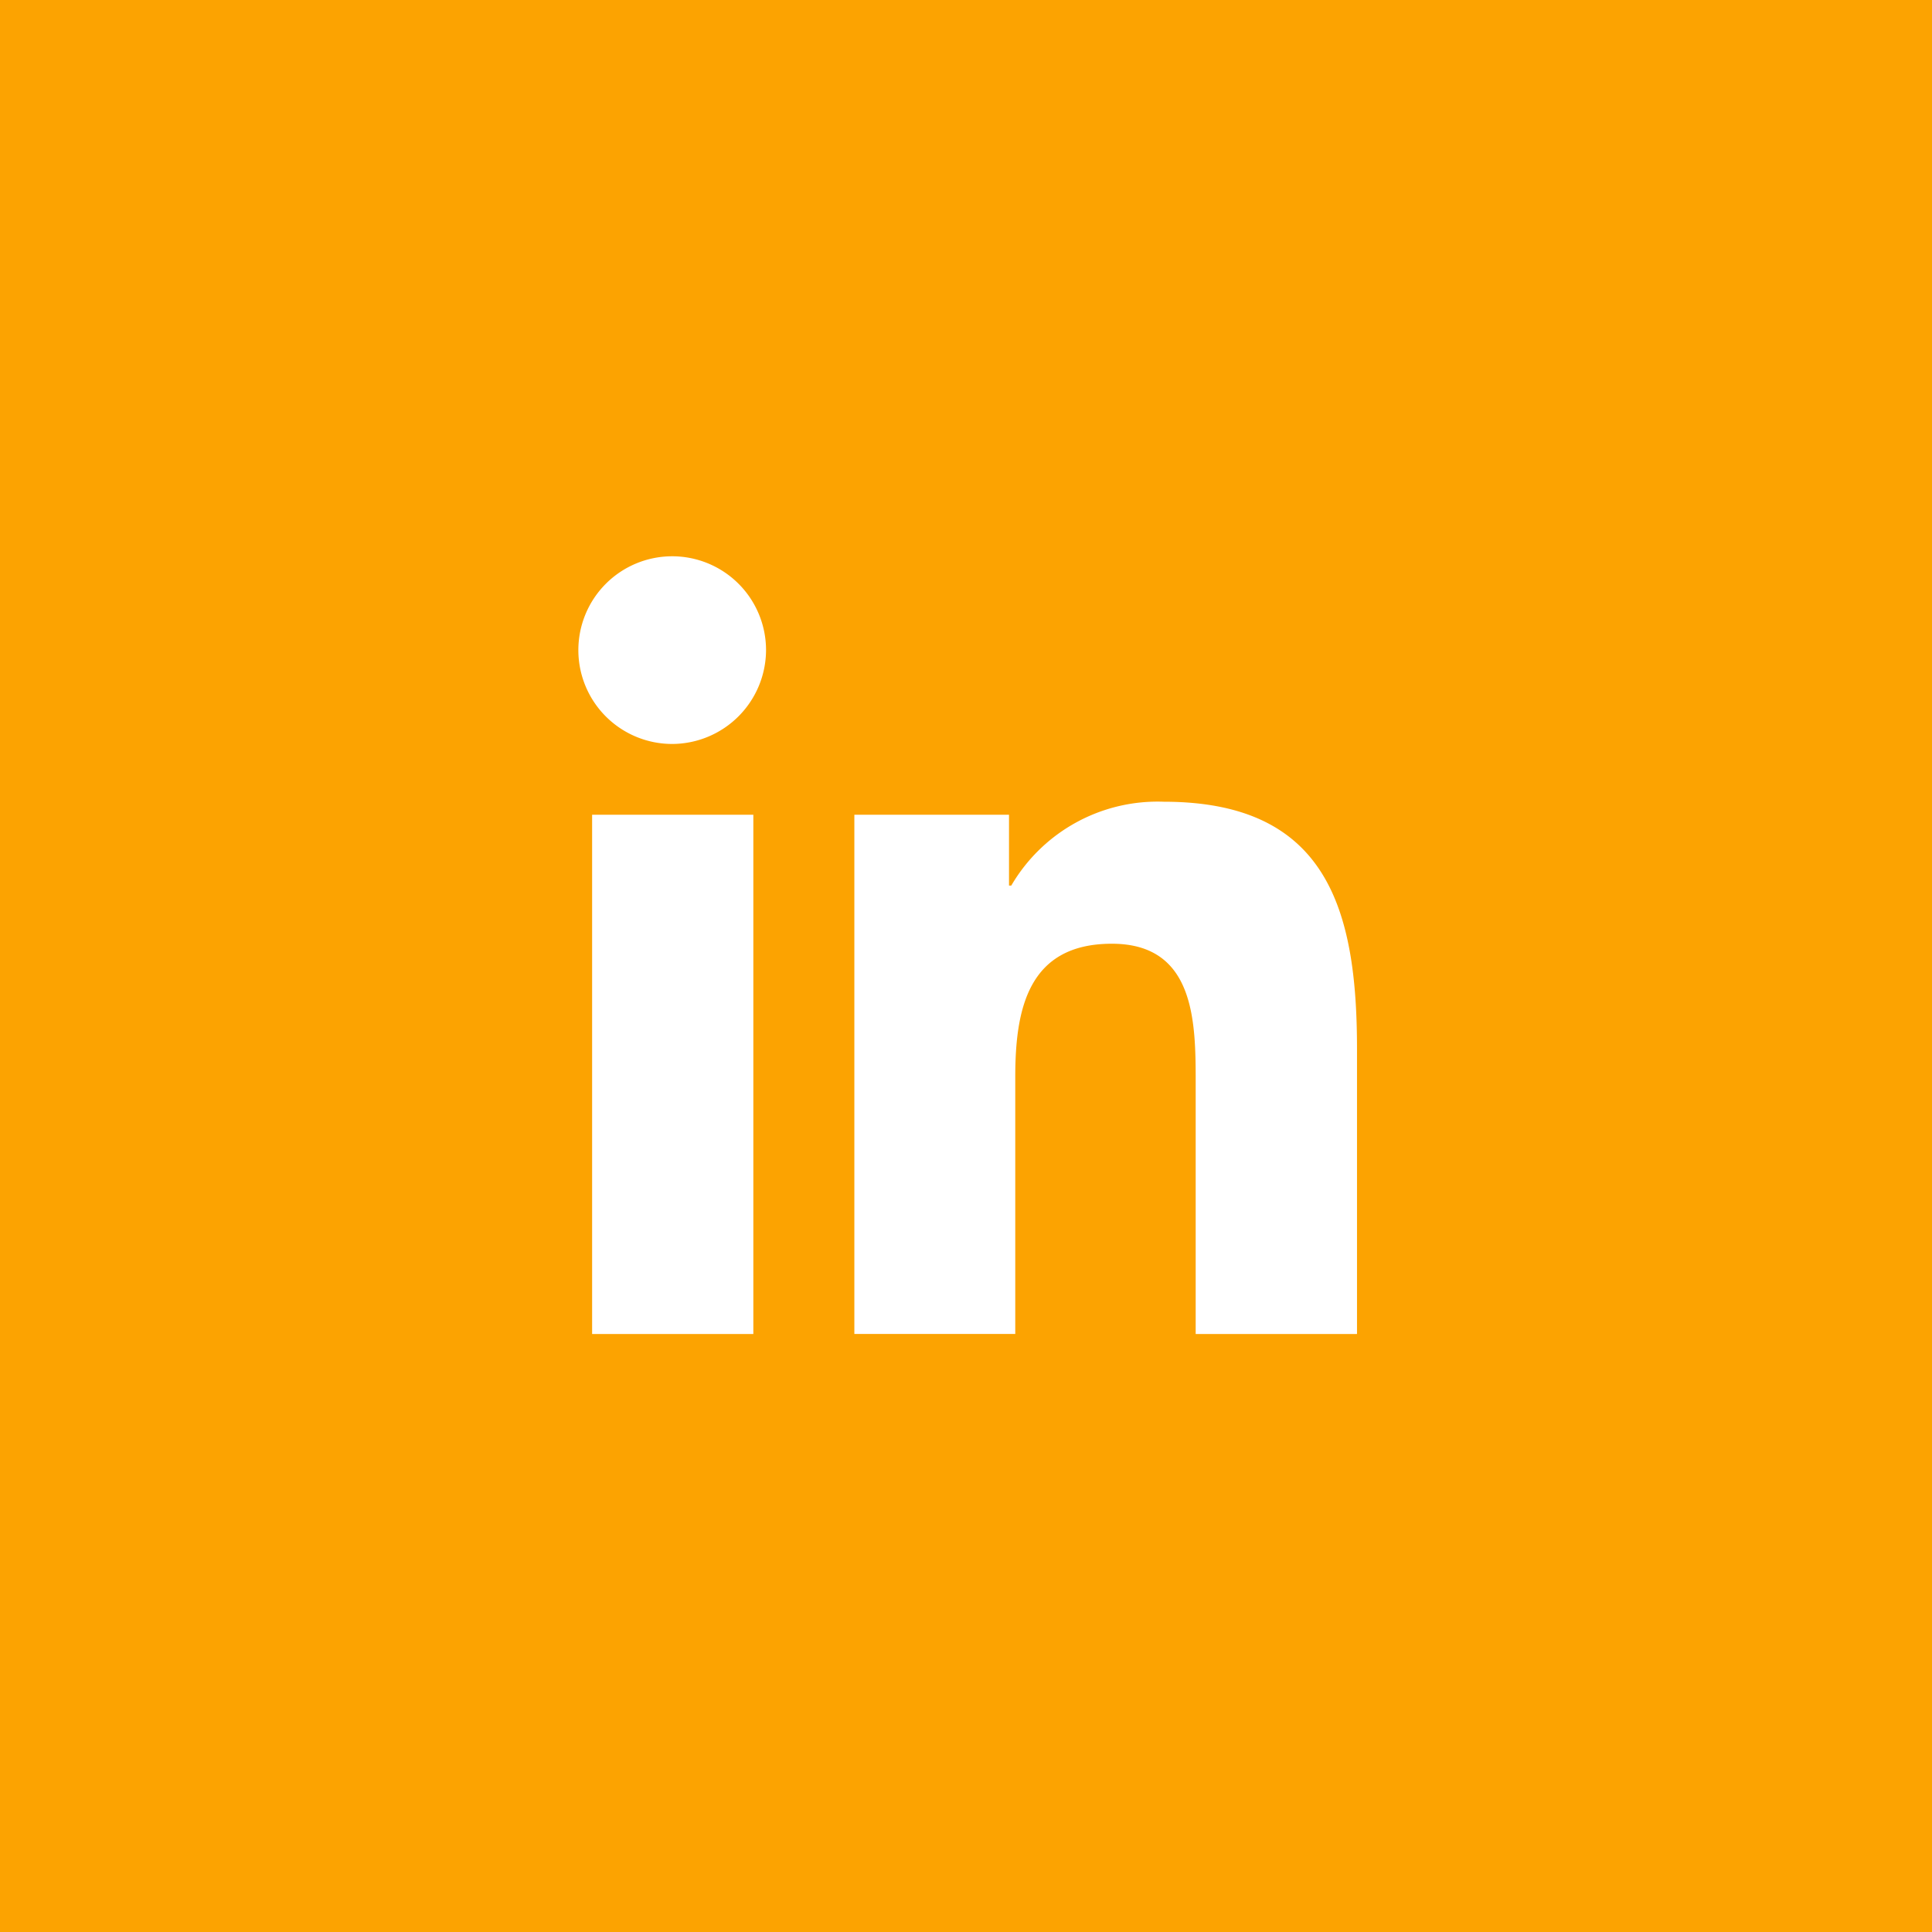 <svg xmlns="http://www.w3.org/2000/svg" width="42" height="42" viewBox="0 0 42 42"><defs><style>.a{fill:#fca301;}.b{fill:#fff;}</style></defs><g transform="translate(-434 -385)"><rect class="a" width="42" height="42" transform="translate(434 385)"/><path class="b" d="M3.784,16.907H.279V5.619H3.784ZM2.03,4.08A2.04,2.04,0,1,1,4.06,2.031,2.047,2.047,0,0,1,2.03,4.08ZM16.9,16.907h-3.5V11.412c0-1.31-.026-2.989-1.822-2.989-1.822,0-2.1,1.423-2.1,2.894v5.589H5.98V5.619H9.342v1.54h.049a3.683,3.683,0,0,1,3.316-1.823c3.547,0,4.2,2.336,4.2,5.37v6.2Z" transform="translate(446.593 397.093)"/></g></svg>